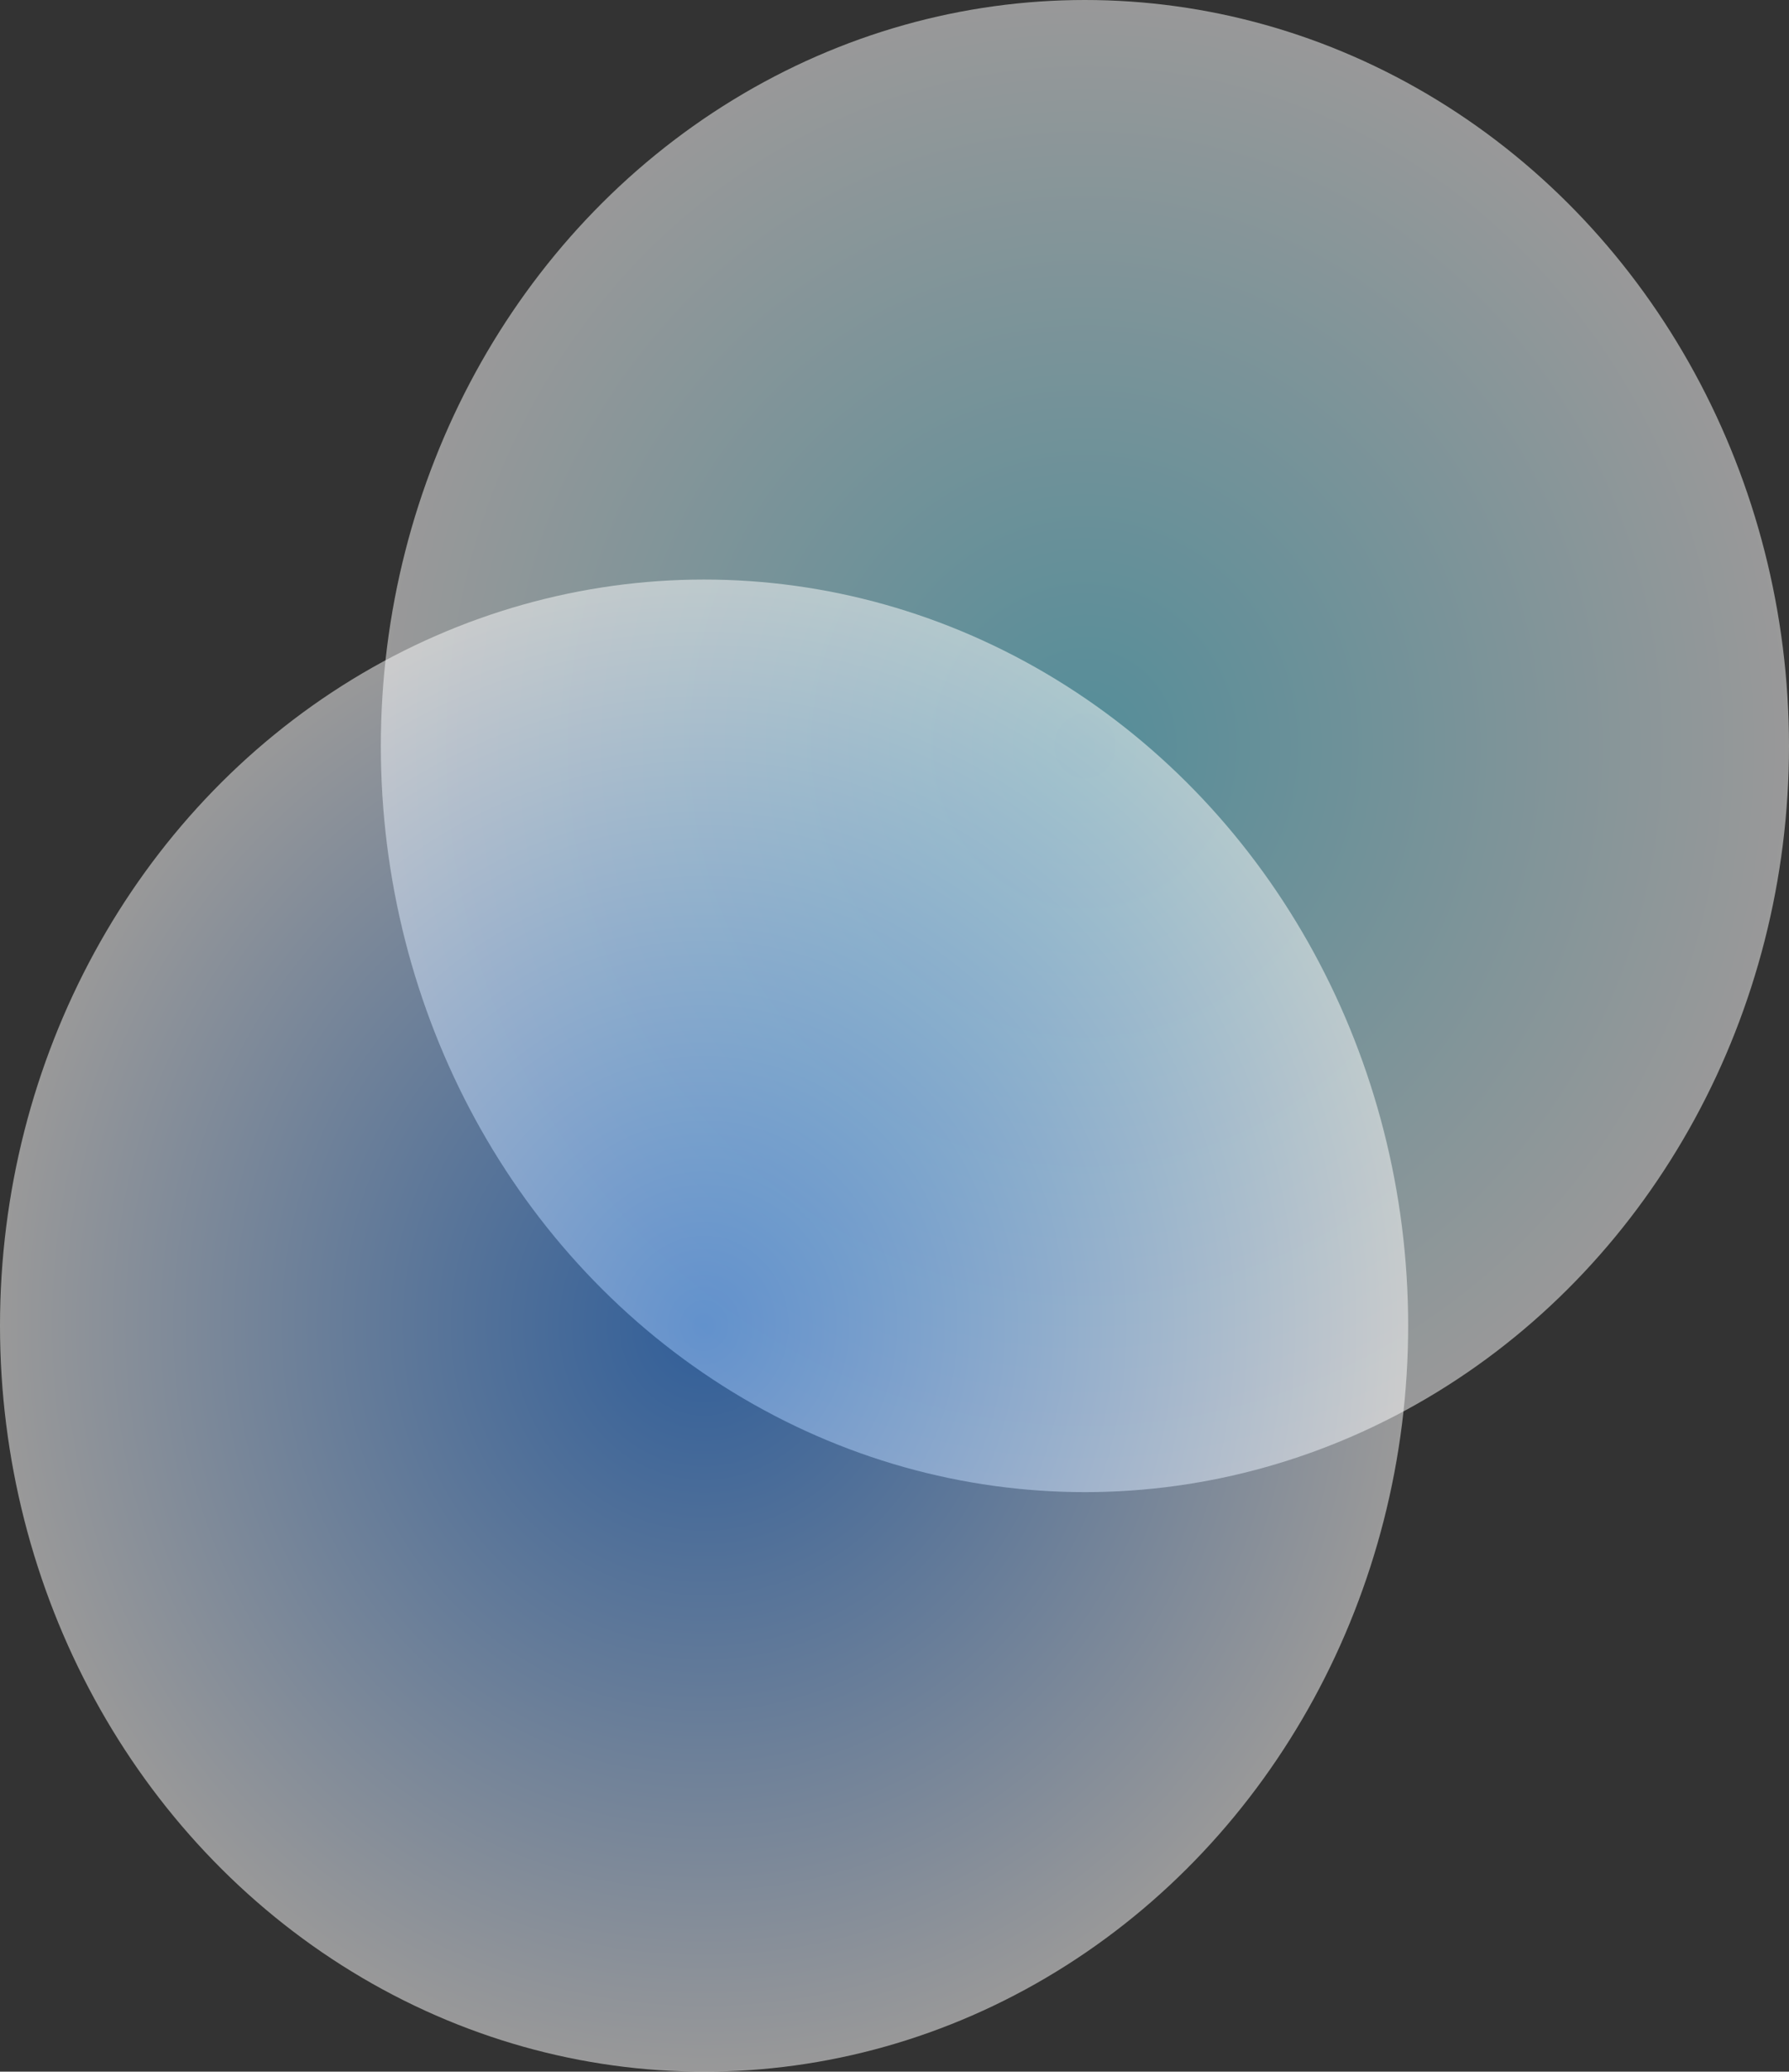 <svg width="559" height="647" viewBox="0 0 559 647" fill="none" xmlns="http://www.w3.org/2000/svg">
<rect x="0" y="0" width="559" height="647" fill="#333333" stroke="none"/>
<g style="mix-blend-mode:multiply">
<ellipse cx="339" cy="233" rx="220" ry="233" fill="url(#paint0_radial_0_1)" fill-opacity="0.5"/>
</g>
<g style="mix-blend-mode:multiply">
<ellipse cx="220" cy="414" rx="220" ry="233" fill="url(#paint1_radial_0_1)" fill-opacity="0.5"/>
</g>
<defs>
<radialGradient id="paint0_radial_0_1" cx="0" cy="0" r="1" gradientUnits="userSpaceOnUse" gradientTransform="translate(339 233) rotate(90) scale(233 220)">
<stop stop-color="#77E8FF"/>
<stop offset="1" stop-color="white"/>
</radialGradient>
<radialGradient id="paint1_radial_0_1" cx="0" cy="0" r="1" gradientUnits="userSpaceOnUse" gradientTransform="translate(220 414) rotate(90) scale(233 220)">
<stop stop-color="#308BFF"/>
<stop offset="1" stop-color="white"/>
</radialGradient>
</defs>
</svg>
